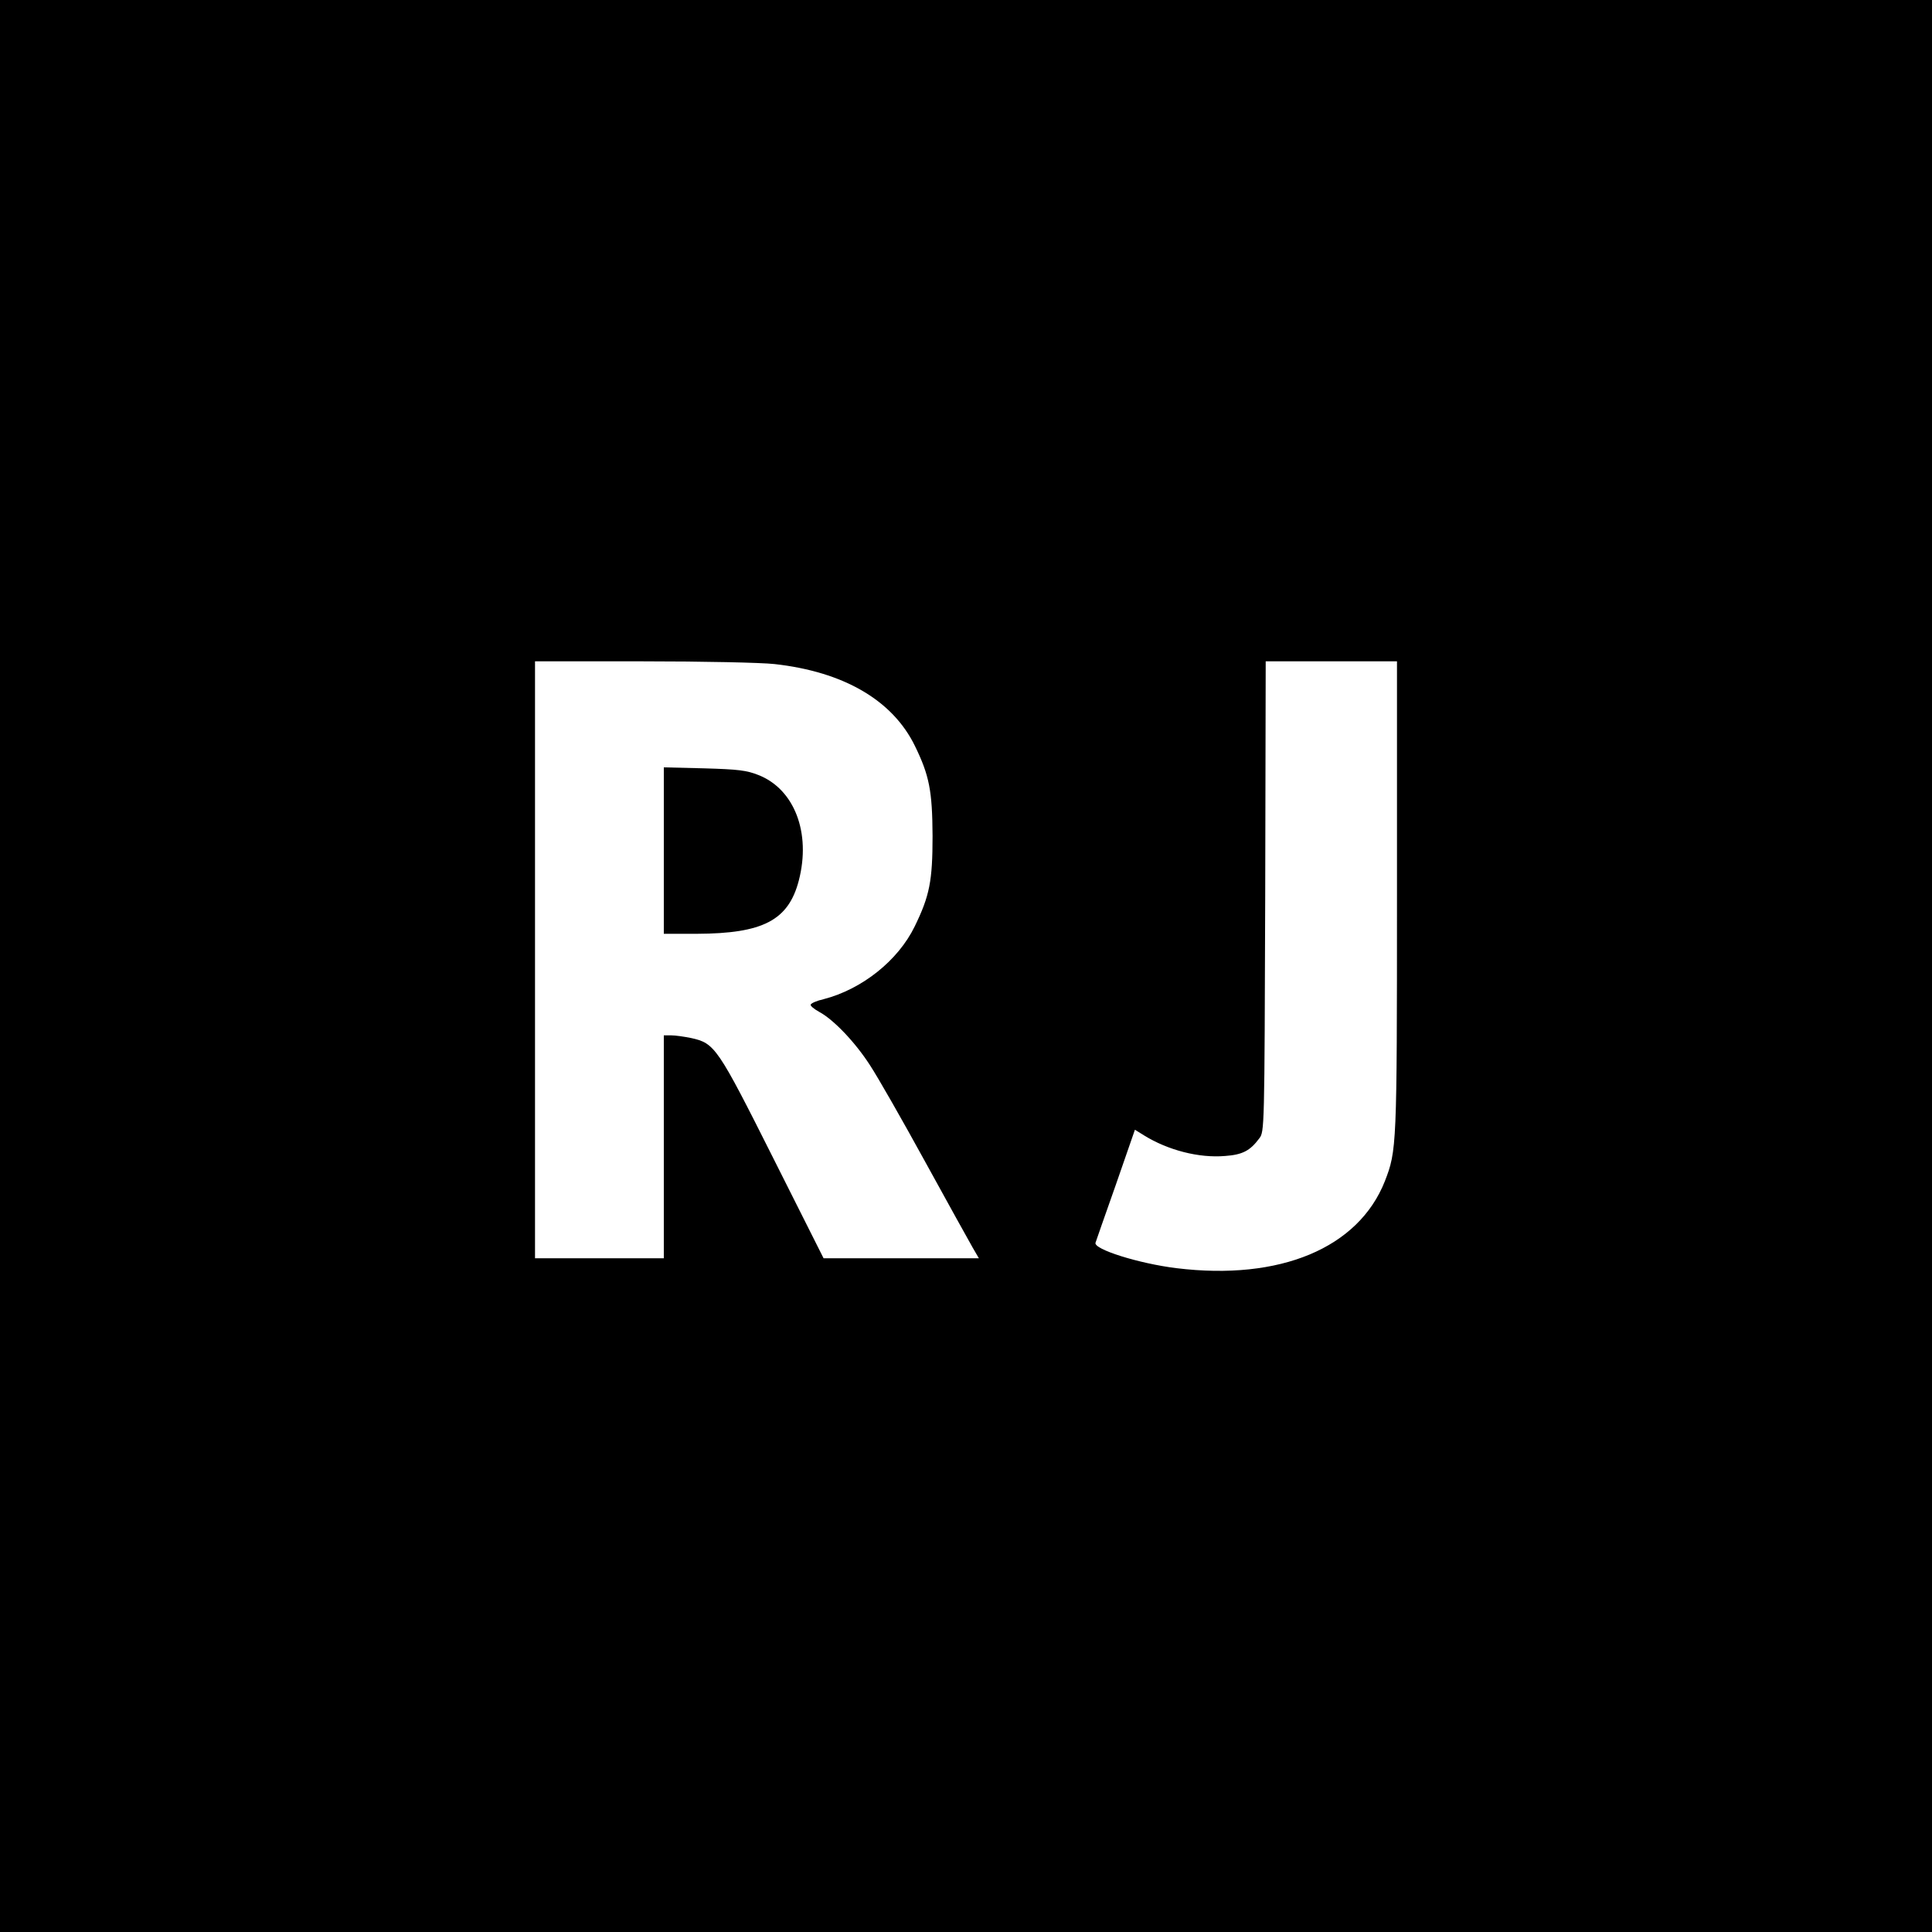 <?xml version="1.0" standalone="no"?>
<!DOCTYPE svg PUBLIC "-//W3C//DTD SVG 20010904//EN"
 "http://www.w3.org/TR/2001/REC-SVG-20010904/DTD/svg10.dtd">
<svg version="1.0" xmlns="http://www.w3.org/2000/svg"
 width="780pt" height="780pt" viewBox="0 0 780 780"
 preserveAspectRatio="xMidYMid meet">
<g transform="translate(0,780) scale(0.1,-0.1)"
fill="#000000" stroke="none">
<path d="M0 3900 l0 -3900 3900 0 3900 0 0 3900 0 3900 -3900 0 -3900 0 0
-3900z m3127 1219 c279 -31 477 -146 567 -331 58 -119 70 -181 71 -363 0 -182
-12 -242 -72 -365 -67 -138 -213 -254 -368 -294 -27 -6 -50 -16 -52 -22 -2 -5
14 -18 34 -29 58 -31 145 -122 205 -215 31 -47 131 -222 223 -390 92 -168 179
-324 192 -347 l25 -43 -314 0 -313 0 -203 404 c-225 448 -236 464 -331 485
-29 6 -65 11 -81 11 l-30 0 0 -450 0 -450 -260 0 -260 0 0 1205 0 1205 435 0
c243 0 478 -5 532 -11z m2513 -938 c0 -1013 -1 -1026 -49 -1150 -107 -270
-423 -402 -841 -351 -154 19 -337 77 -327 103 2 7 39 112 82 234 l77 222 37
-23 c97 -60 222 -92 327 -83 70 5 101 21 138 71 21 27 21 36 24 977 l2 949
265 0 265 0 0 -949z"/>
<path d="M2680 4366 l0 -336 133 0 c267 1 370 54 412 215 50 193 -18 369 -163
426 -48 19 -81 23 -219 27 l-163 4 0 -336z"/>
</g>
</svg>
